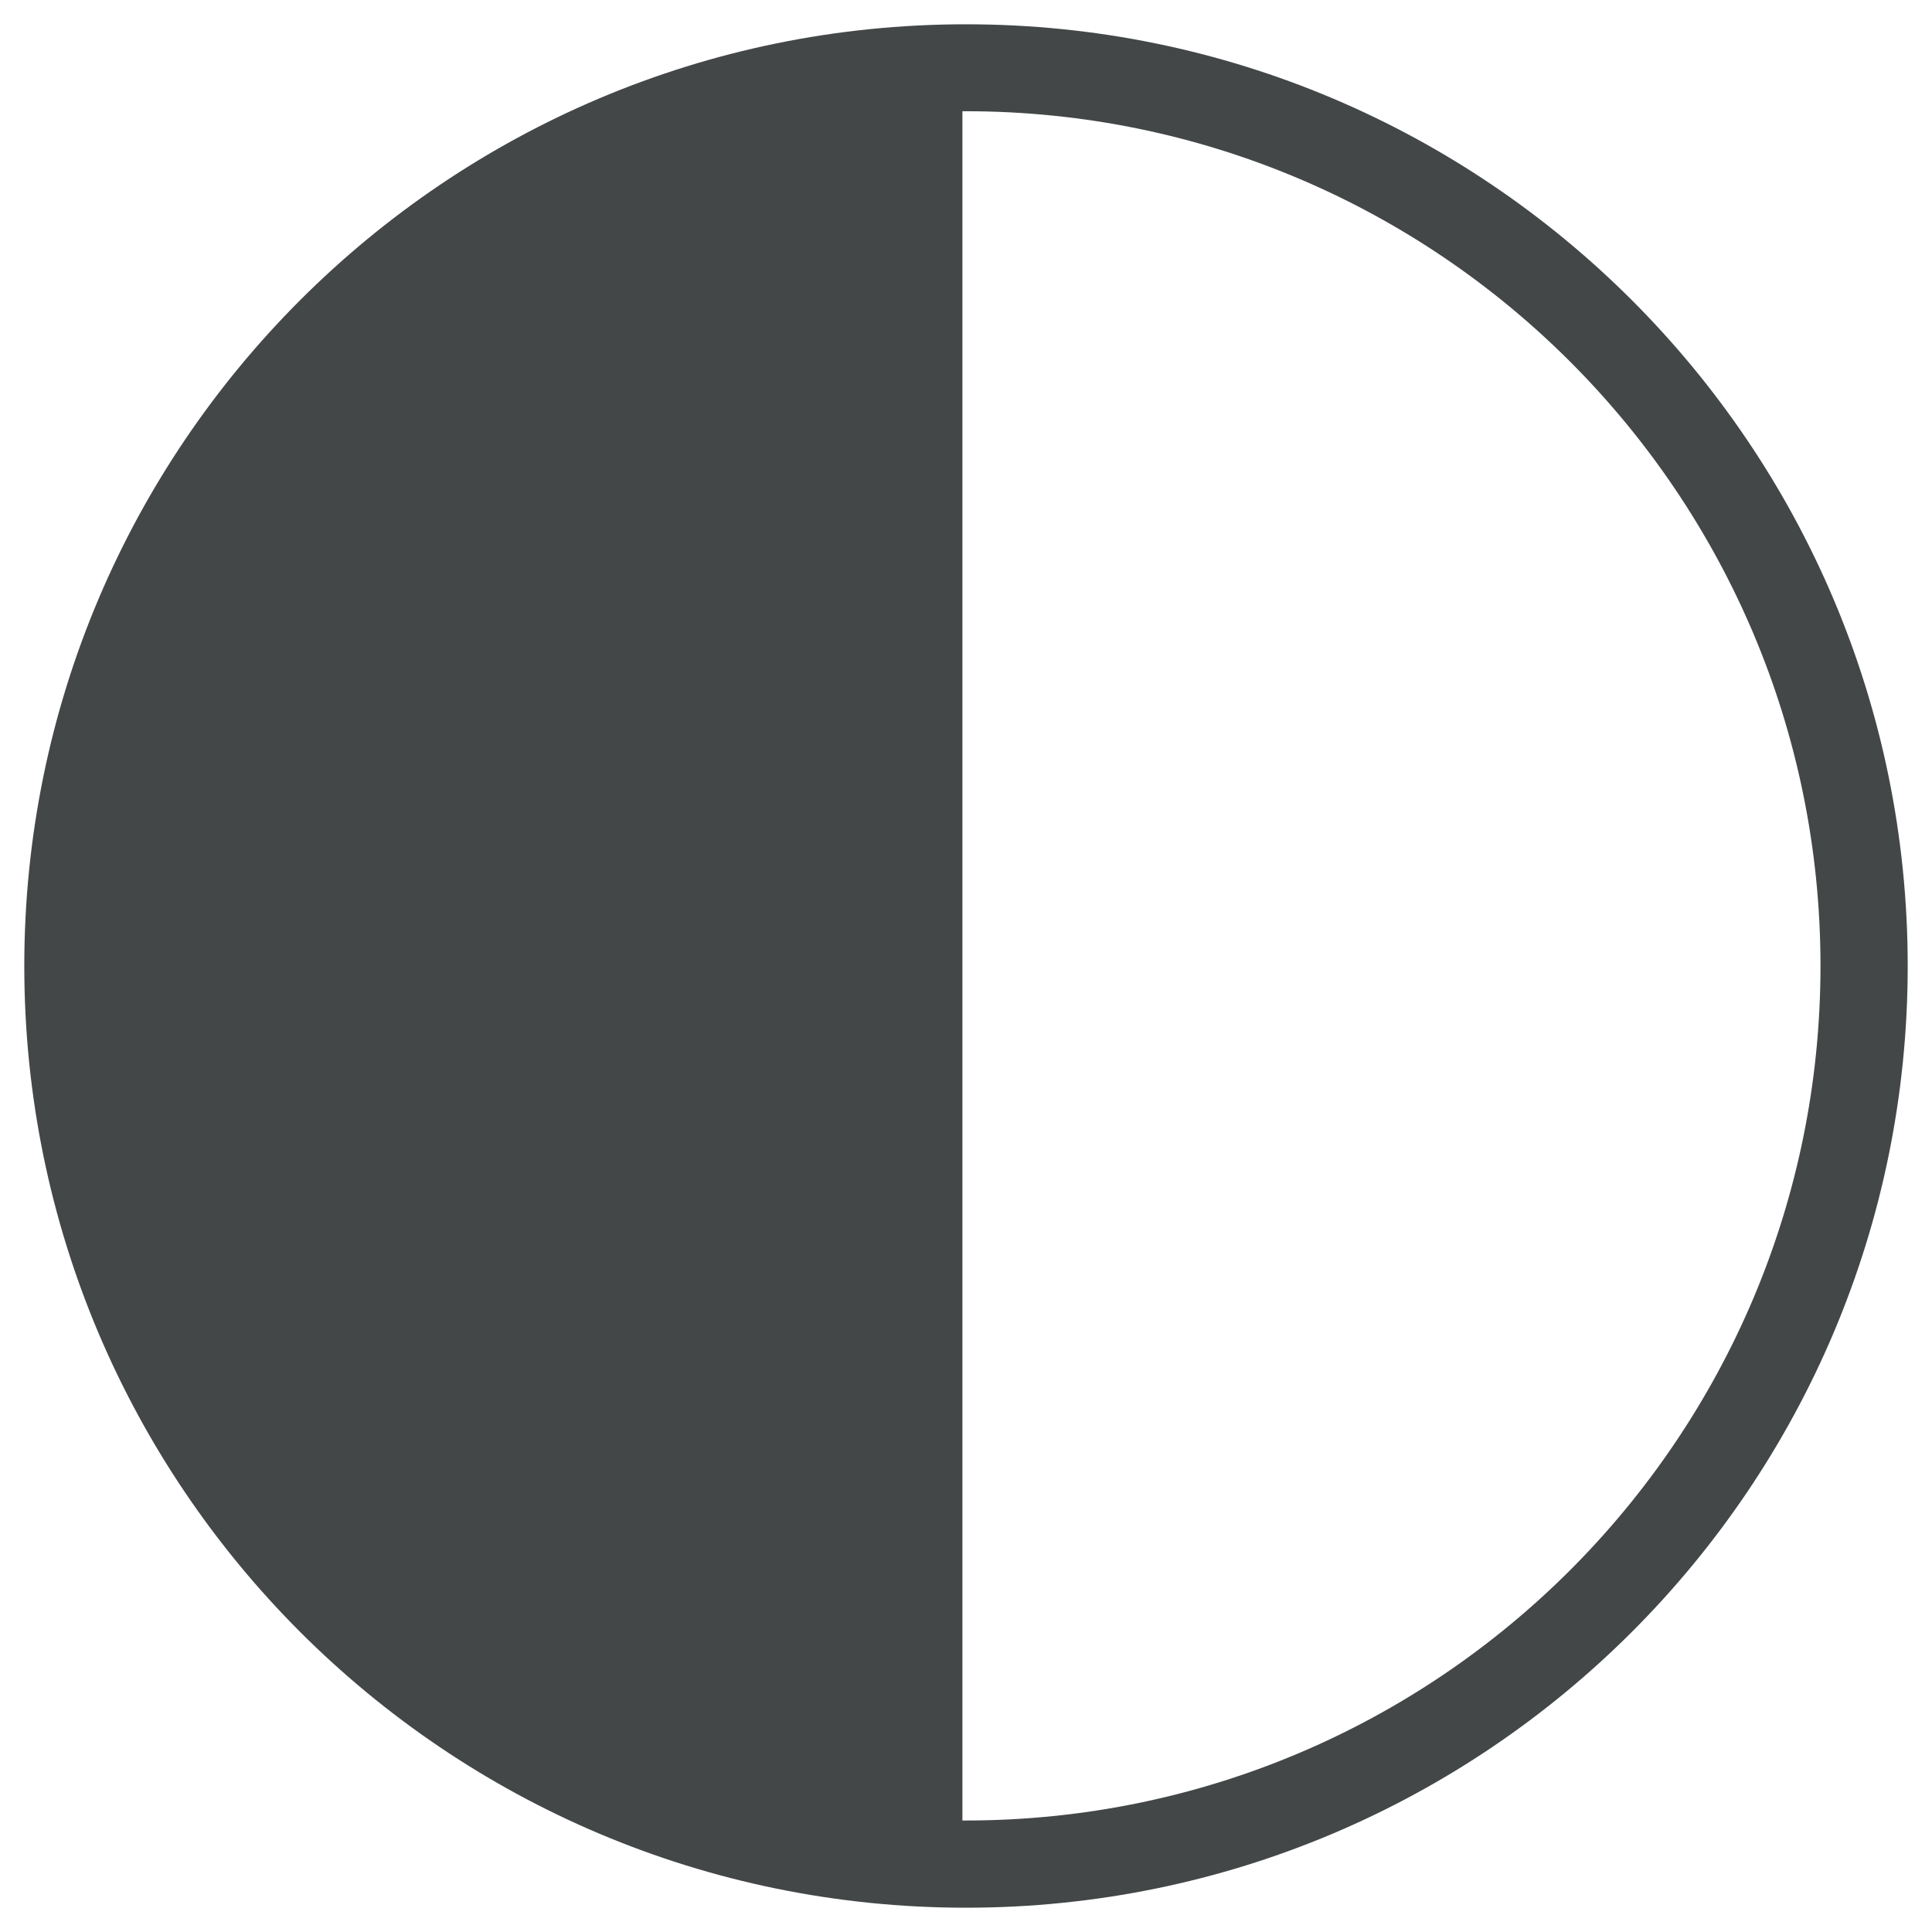 <?xml version="1.0" encoding="UTF-8"?>
<svg id="Calque_1" data-name="Calque 1" xmlns="http://www.w3.org/2000/svg" xmlns:xlink="http://www.w3.org/1999/xlink" viewBox="0 0 70 70">
  <defs>
    <style>
      .cls-1 {
        fill: none;
      }

      .cls-2 {
        fill: #434748;
      }

      .cls-3 {
        clip-path: url(#clippath-1);
      }

      .cls-4 {
        clip-path: url(#clippath);
      }
    </style>
    <clipPath id="clippath">
      <rect class="cls-1" width="70" height="70"/>
    </clipPath>
    <clipPath id="clippath-1">
      <rect class="cls-1" width="70" height="70"/>
    </clipPath>
  </defs>
  <g class="cls-4">
    <g class="cls-3">
      <path class="cls-2" d="M.88,35c0,18.84,15.27,34.12,34.12,34.12s34.12-15.28,34.12-34.12S53.84.88,35,.88.88,16.16.88,35M65.96,34.99c0,17.1-13.86,30.97-30.97,30.97-.04,0-.08,0-.12,0V4.03s.08,0,.12,0c17.1,0,30.97,13.87,30.97,30.97"/>
    </g>
  </g>
</svg>